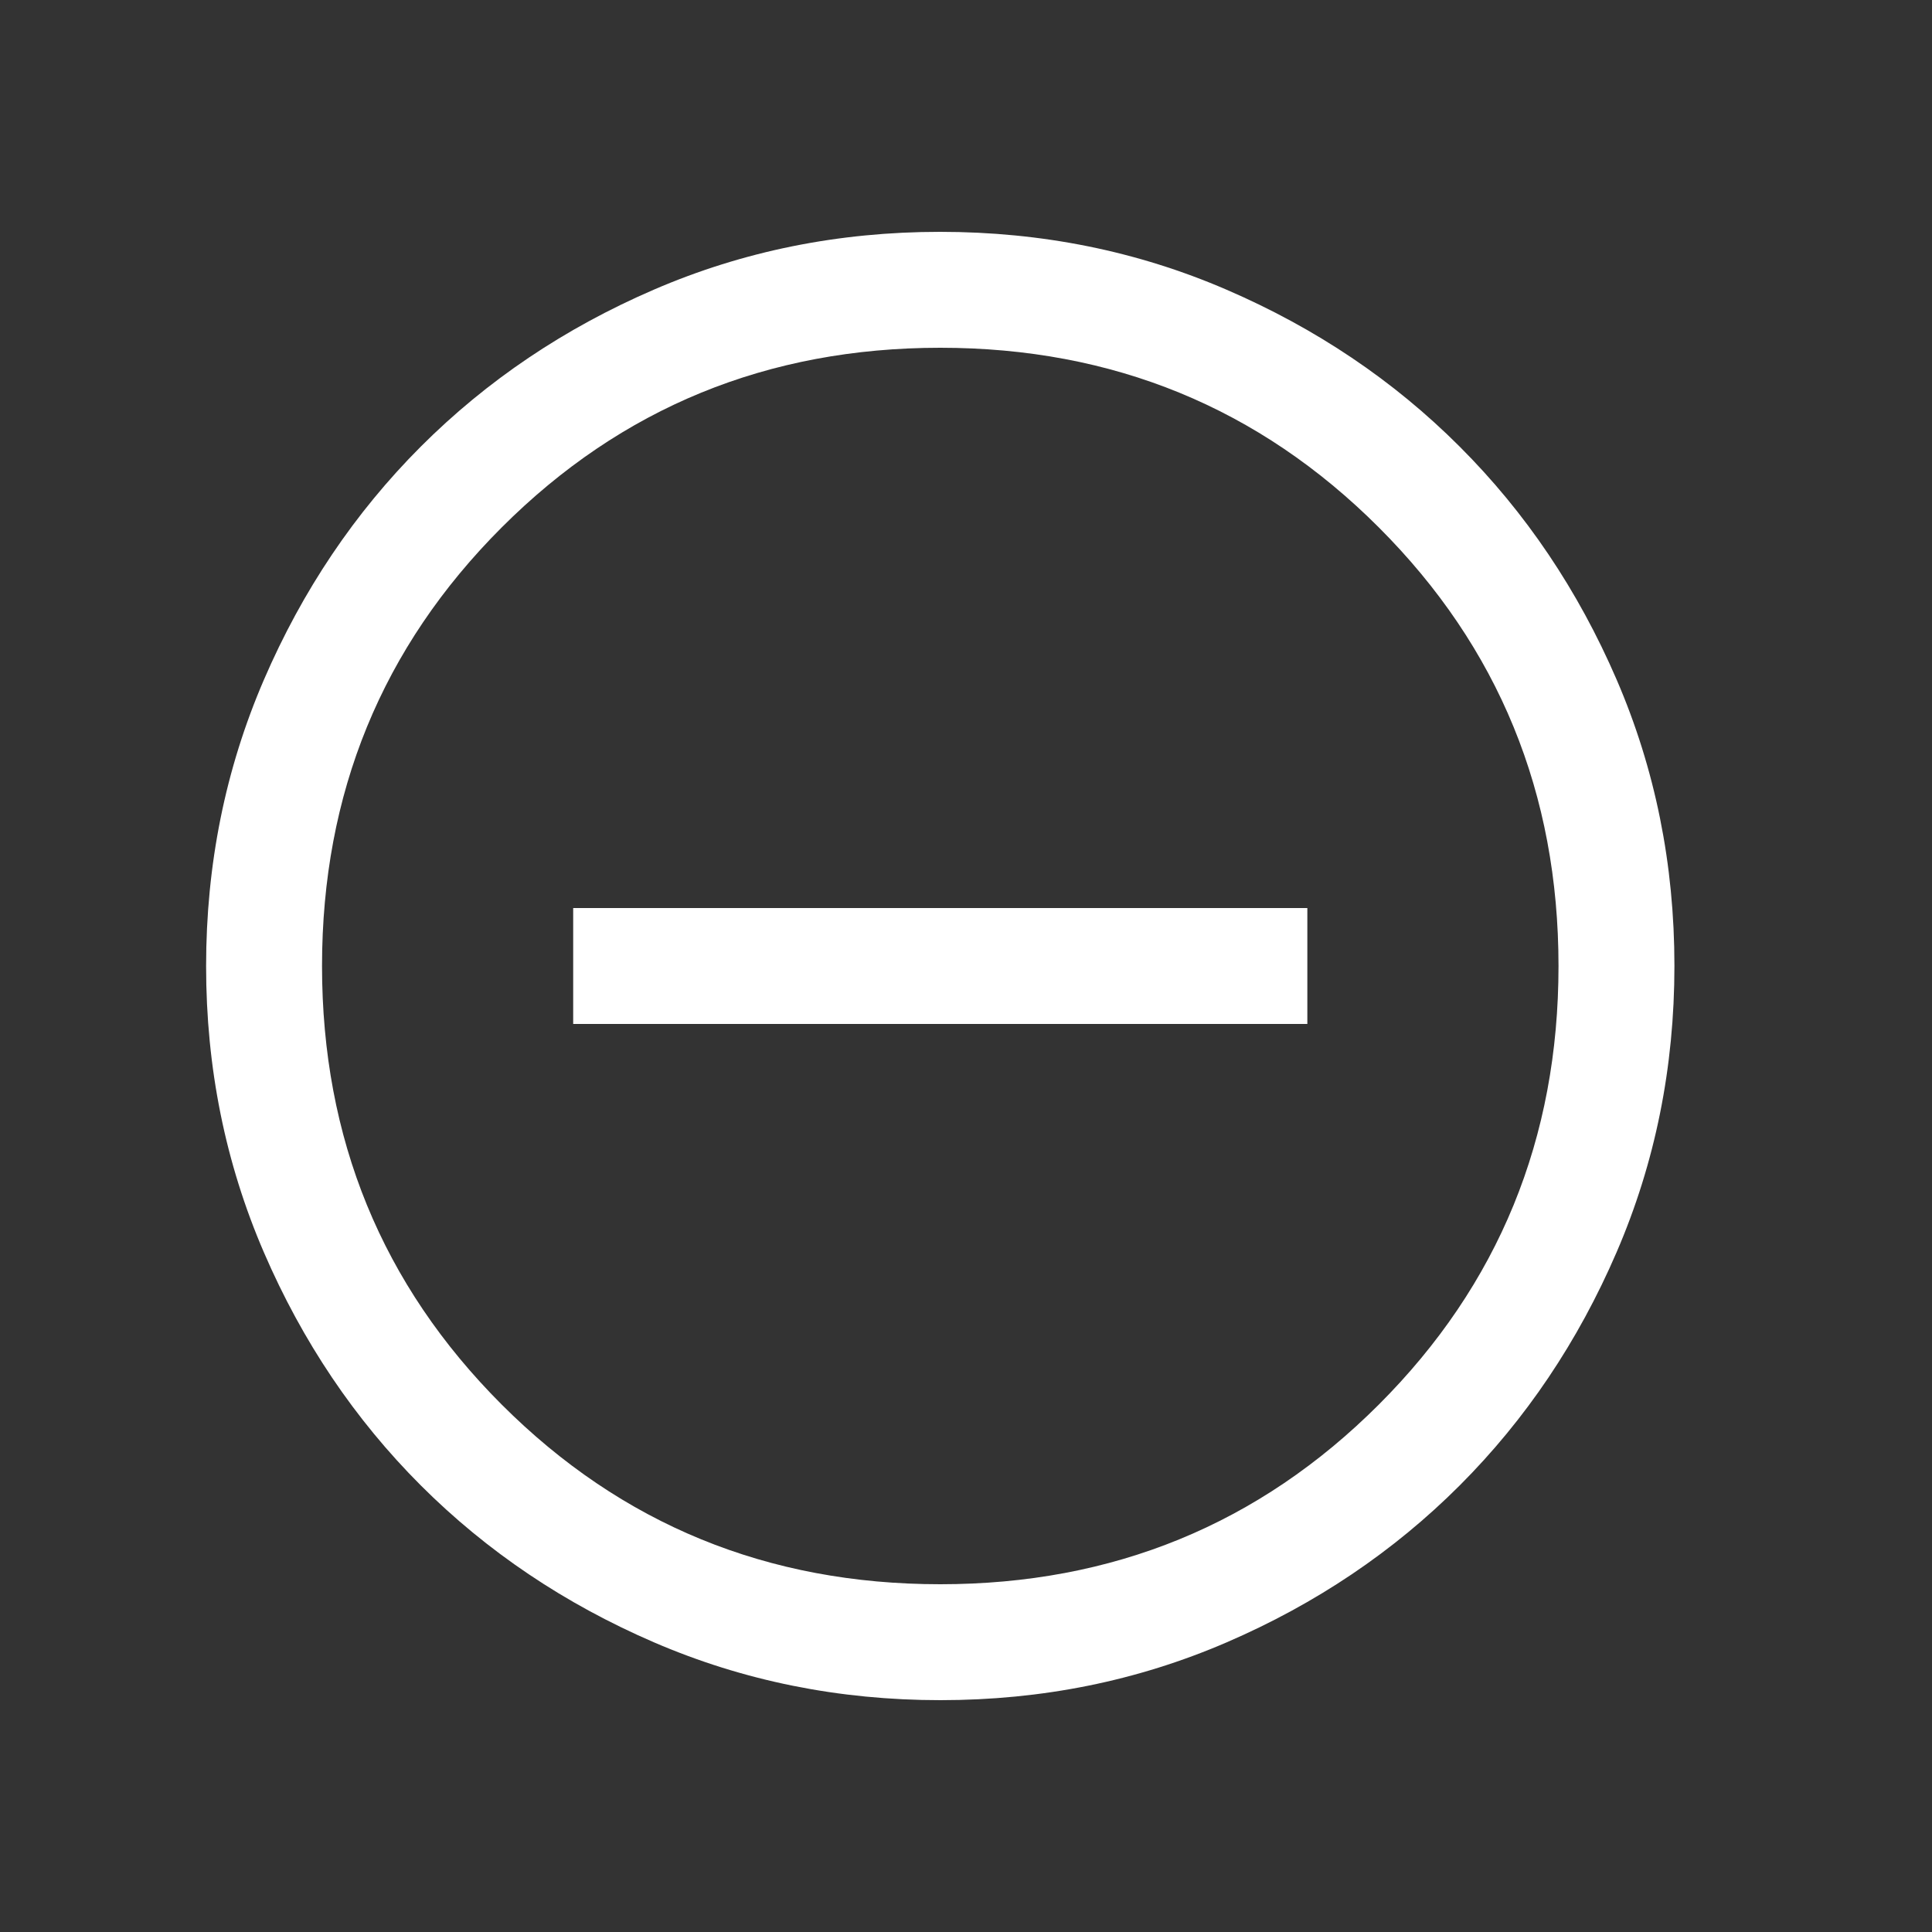 <svg width="25" height="25" viewBox="0 0 25 25" fill="none" xmlns="http://www.w3.org/2000/svg">
<rect x="0" y="0" width="25" height="25" fill="#333333" stroke="none"/>
<path d="M7.417 13.25H16.917V11.75H7.417V13.25ZM12.169 22C10.855 22 9.62 21.751 8.463 21.252C7.307 20.753 6.302 20.077 5.446 19.222C4.591 18.367 3.914 17.362 3.415 16.206C2.916 15.05 2.667 13.816 2.667 12.502C2.667 11.188 2.916 9.953 3.415 8.796C3.914 7.64 4.59 6.635 5.445 5.779C6.3 4.924 7.305 4.247 8.461 3.748C9.617 3.249 10.851 3 12.165 3C13.479 3 14.714 3.249 15.87 3.748C17.027 4.247 18.032 4.923 18.887 5.778C19.743 6.633 20.42 7.638 20.919 8.794C21.418 9.95 21.667 11.184 21.667 12.498C21.667 13.812 21.418 15.047 20.919 16.203C20.42 17.36 19.744 18.365 18.889 19.221C18.034 20.076 17.029 20.753 15.873 21.252C14.717 21.751 13.483 22 12.169 22ZM12.167 20.5C14.4 20.5 16.292 19.725 17.842 18.175C19.392 16.625 20.167 14.733 20.167 12.5C20.167 10.267 19.392 8.375 17.842 6.825C16.292 5.275 14.4 4.5 12.167 4.5C9.934 4.5 8.042 5.275 6.492 6.825C4.942 8.375 4.167 10.267 4.167 12.5C4.167 14.733 4.942 16.625 6.492 18.175C8.042 19.725 9.934 20.5 12.167 20.5Z" fill="white"/>
</svg>
